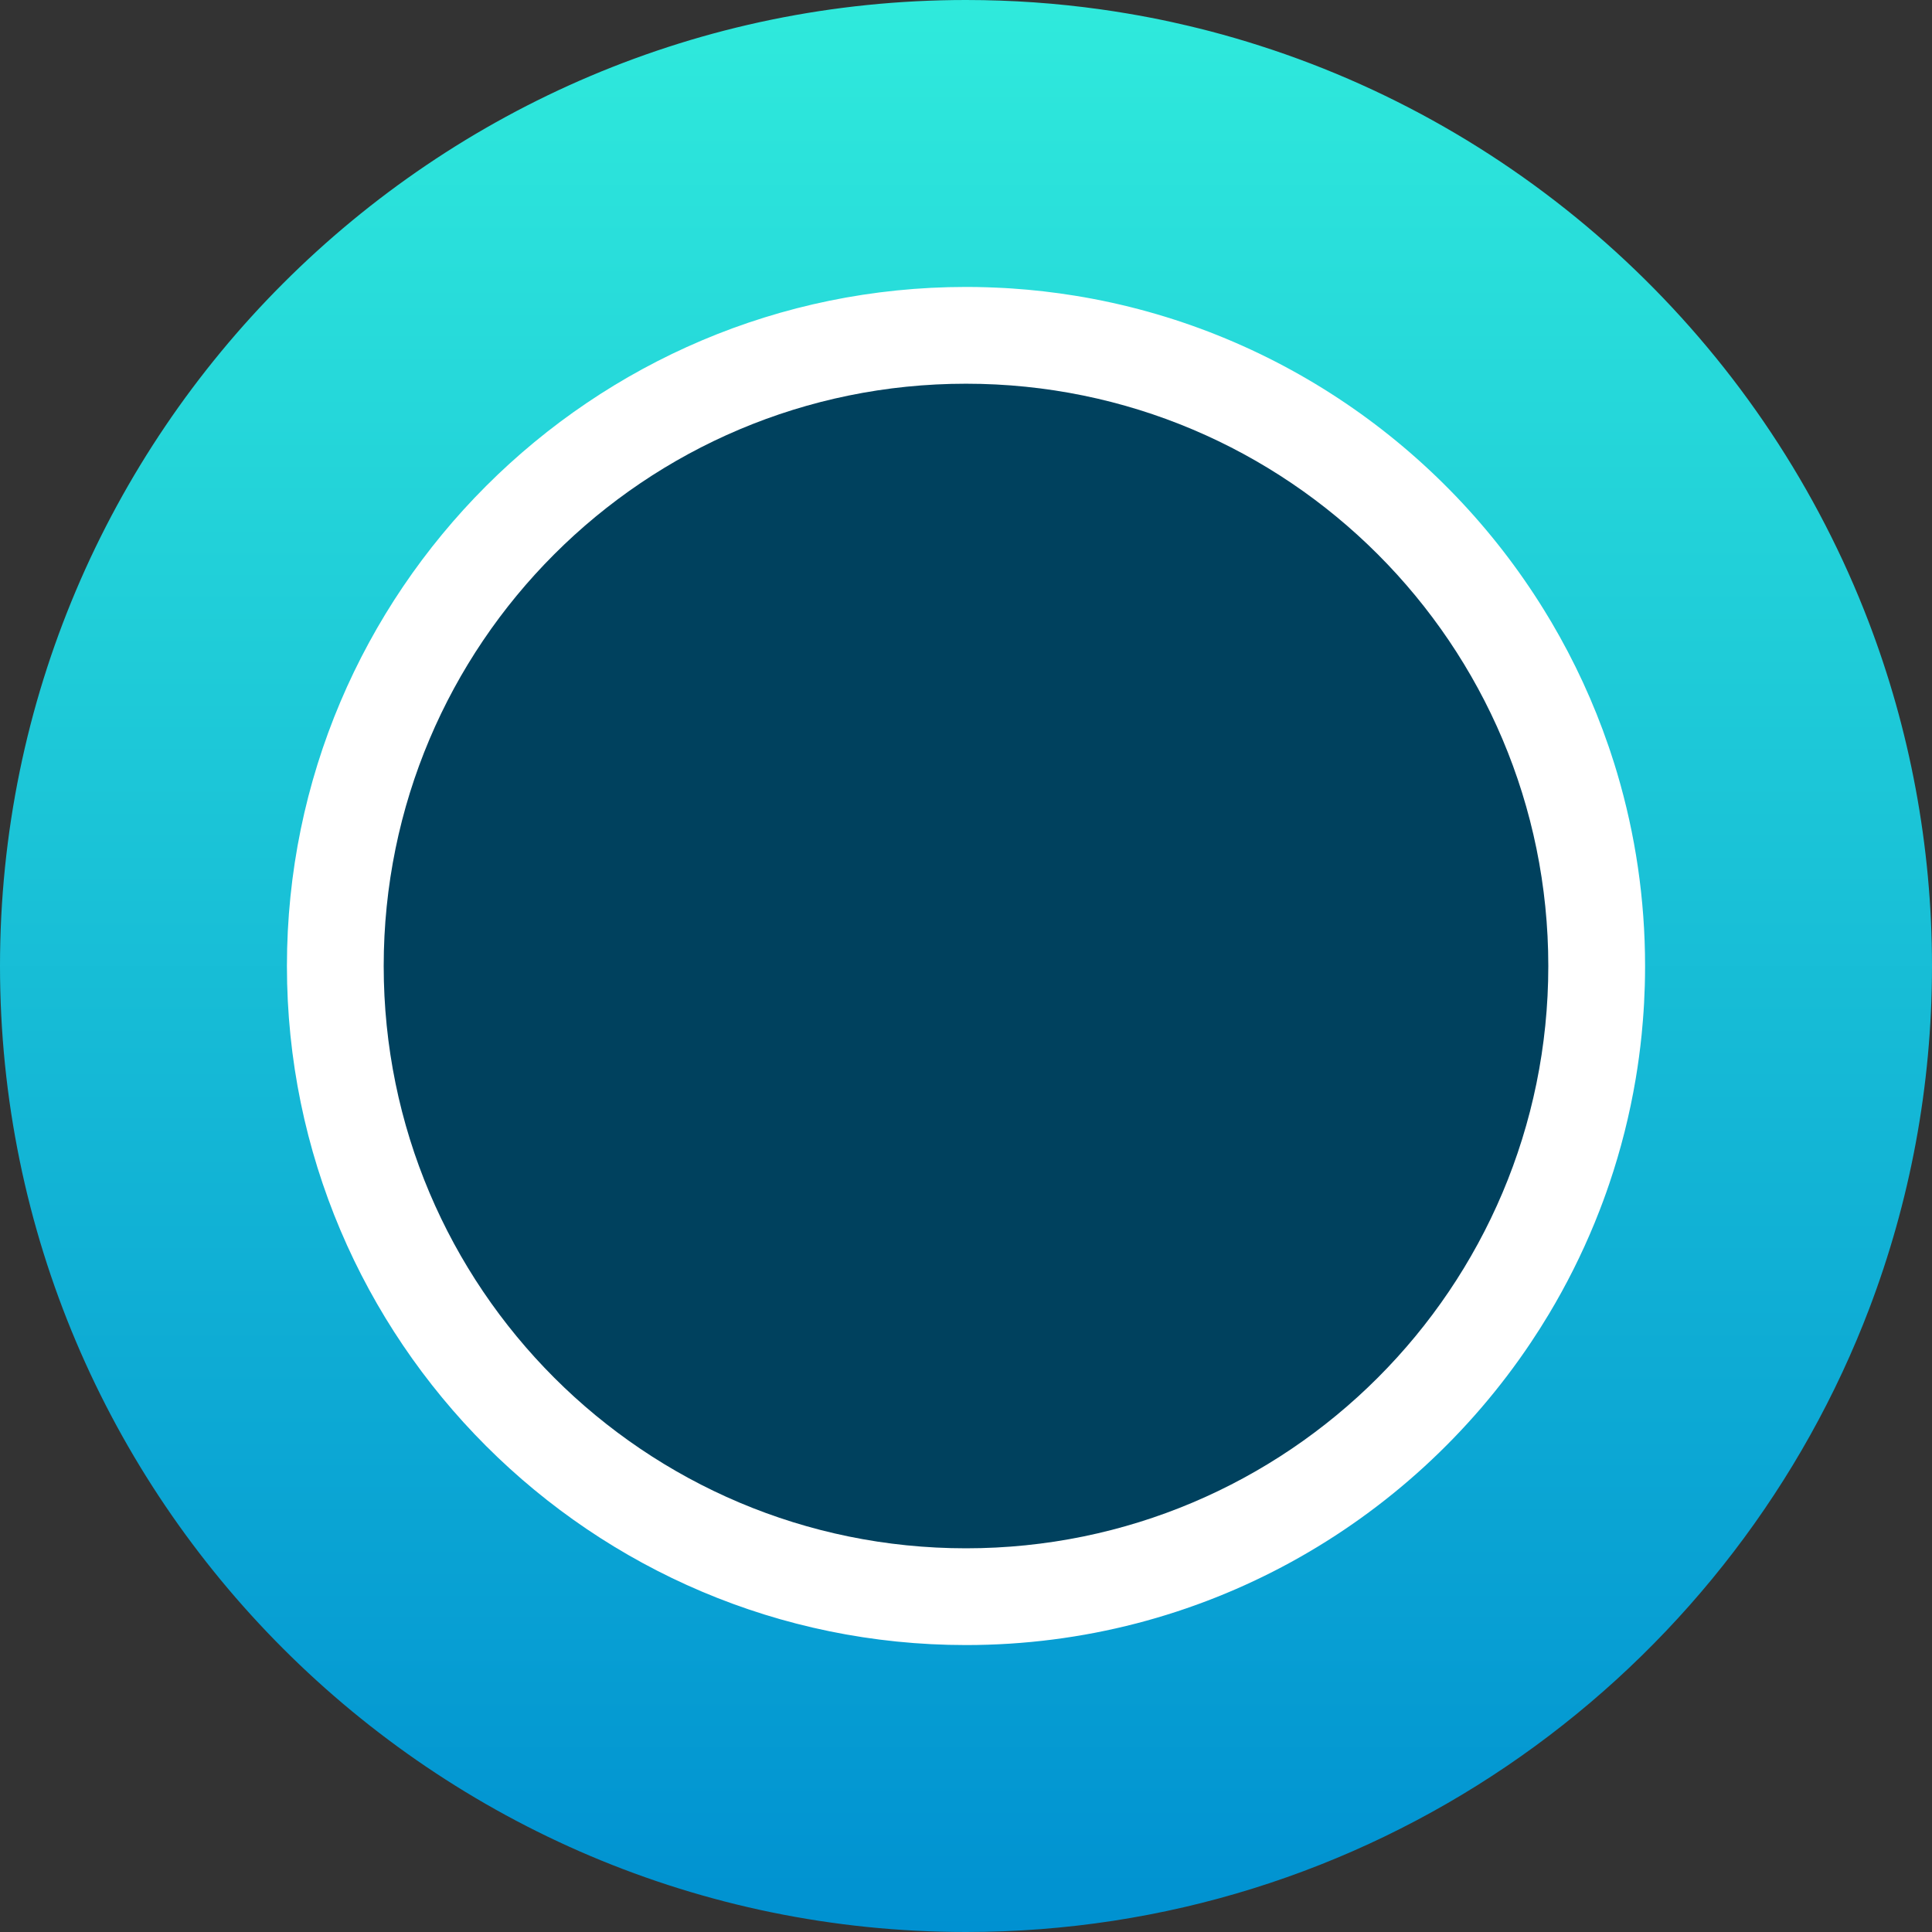 <svg width="460" height="460" viewBox="0 0 460 460" fill="none" xmlns="http://www.w3.org/2000/svg" preserveAspectRatio="xMidYMid meet">
<rect x="0" y="0" width="460" height="460" fill="#333333" stroke="none"/>
<g clip-path="url(#clip0_4341_14499)">
<path d="M230 393.357C320.219 393.357 393.355 320.221 393.355 230.003C393.355 139.786 320.219 66.65 230 66.65C139.782 66.65 66.645 139.786 66.645 230.003C66.645 320.221 139.782 393.357 230 393.357Z" fill="white"/>
<path d="M230 368.644C306.571 368.644 368.643 306.572 368.643 230.002C368.643 153.433 306.571 91.361 230 91.361C153.43 91.361 91.357 153.433 91.357 230.002C91.357 306.572 153.43 368.644 230 368.644Z" fill="#00415E"/>
<path d="M444.913 148.049C444.558 147.122 444.198 146.196 443.832 145.275C418.536 81.651 365.623 31.895 299.979 10.889C296.062 9.631 292.098 8.476 288.089 7.429C287.231 7.206 286.368 6.983 285.498 6.771C284.629 6.554 283.754 6.342 282.879 6.137C281.804 5.879 280.723 5.633 279.642 5.399C279.339 5.324 279.03 5.262 278.727 5.193C275.313 4.455 271.87 3.792 268.398 3.208C267.352 3.031 266.305 2.86 265.258 2.699C264.212 2.539 263.165 2.379 262.113 2.236C251.618 0.761 240.895 0 230 0C103.179 0 0 103.177 0 230.003C0 356.828 103.179 460 230 460C325.269 460 407.195 401.78 442.065 319.048C443.1 316.601 444.089 314.124 445.039 311.631C454.704 286.25 460 258.735 460 230.003C460 201.27 454.658 173.516 444.913 148.049ZM391.617 234.738C391.536 237.501 391.388 240.251 391.165 242.979C391.079 244.1 390.976 245.221 390.867 246.336C390.507 249.905 390.032 253.434 389.443 256.928C388.002 265.472 385.897 273.788 383.169 281.817C382.695 283.213 382.209 284.591 381.7 285.964C381.408 286.753 381.111 287.536 380.807 288.314C380.436 289.281 380.052 290.242 379.658 291.197C376.57 298.717 372.932 305.963 368.792 312.866C367.413 315.165 365.983 317.424 364.496 319.643C335.472 363.045 286.019 391.68 230 391.68C140.845 391.686 68.315 319.151 68.315 230.003C68.315 140.854 140.845 68.32 230 68.32C231.676 68.32 233.34 68.343 235.004 68.4C235.742 68.417 236.48 68.445 237.212 68.486C237.818 68.503 238.43 68.537 239.036 68.571C239.368 68.588 239.7 68.606 240.031 68.629C240.3 68.646 240.575 68.663 240.843 68.68C245.928 69.017 250.955 69.595 255.902 70.396C303.073 78.019 343.479 106.128 367.653 145.275C368.225 146.196 368.786 147.117 369.335 148.049C374.831 157.36 379.423 167.265 382.981 177.645C383.135 178.085 383.289 178.531 383.432 178.978C383.747 179.915 384.05 180.859 384.348 181.803C384.582 182.546 384.805 183.29 385.028 184.033C389.357 198.611 391.685 214.041 391.685 230.003C391.685 231.587 391.662 233.165 391.617 234.738Z" fill="url(#paint0_linear_4341_14499)"/>
</g>
<defs>
<linearGradient id="paint0_linear_4341_14499" x1="230" y1="0" x2="230" y2="460" gradientUnits="userSpaceOnUse">
<stop stop-color="#2FEADC"/>
<stop offset="1" stop-color="#0091D1"/>
</linearGradient>
<clipPath id="clip0_4341_14499">
<rect width="460" height="460" fill="white"/>
</clipPath>
</defs>
</svg>
